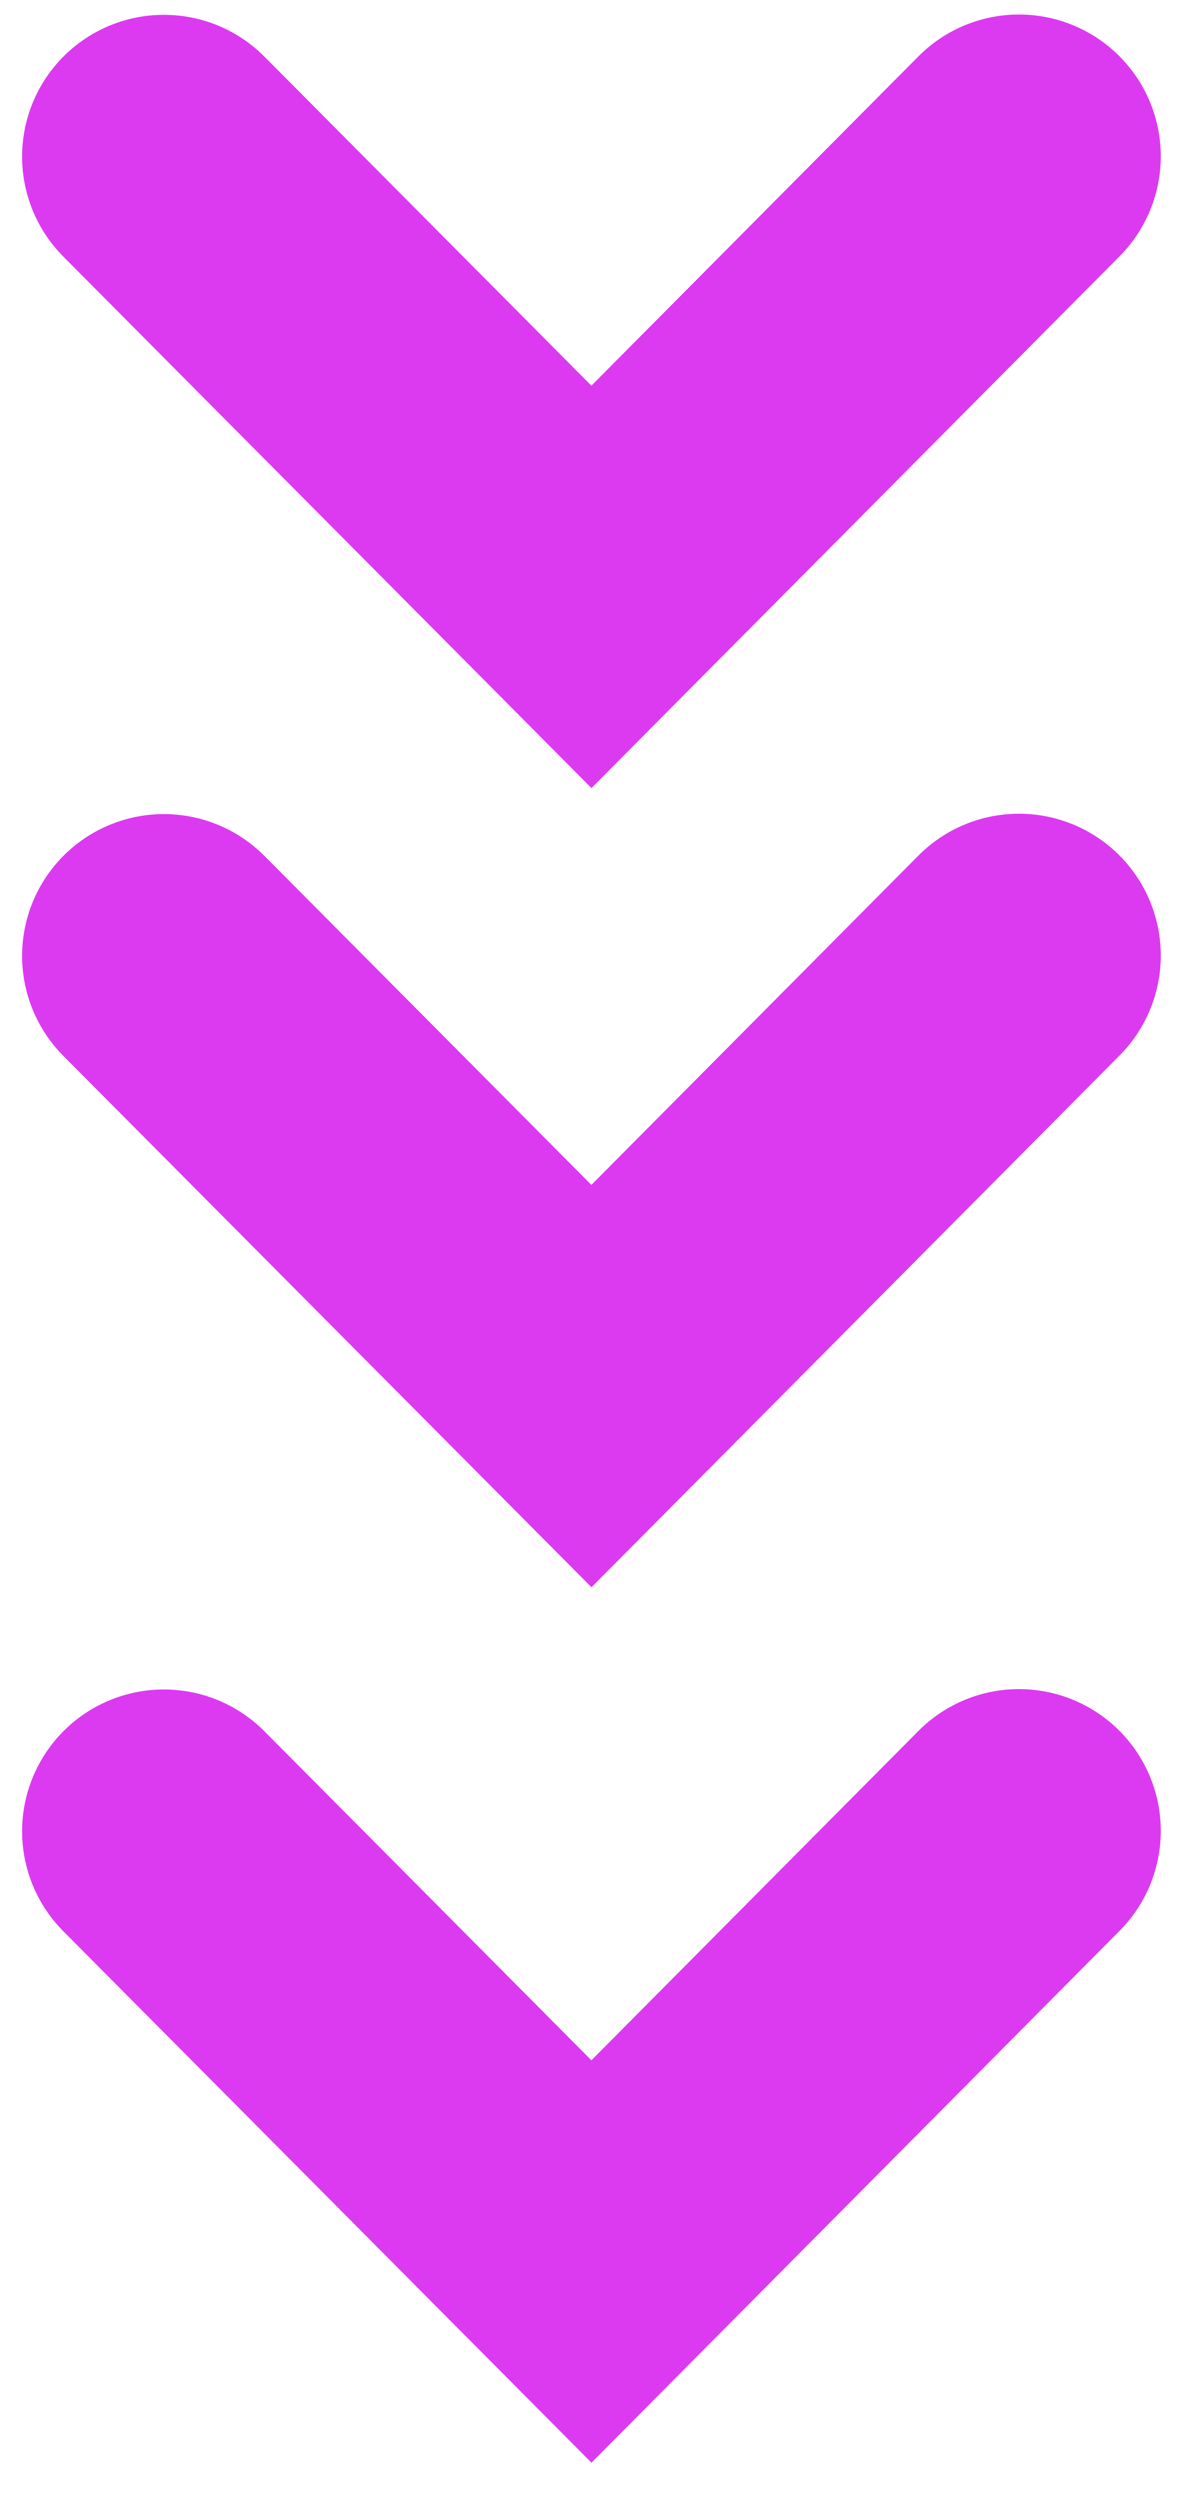 <?xml version="1.0" encoding="UTF-8"?> <!-- Creator: CorelDRAW 2020 (64-Bit) --> <svg xmlns="http://www.w3.org/2000/svg" xmlns:xlink="http://www.w3.org/1999/xlink" xmlns:xodm="http://www.corel.com/coreldraw/odm/2003" xml:space="preserve" width="90mm" height="190mm" style="shape-rendering:geometricPrecision; text-rendering:geometricPrecision; image-rendering:optimizeQuality; fill-rule:evenodd; clip-rule:evenodd" viewBox="0 0 9000 19000"> <defs> <style type="text/css"> <![CDATA[ .str0 {stroke:#DC3AF0;stroke-width:2155.5;stroke-linecap:round;stroke-miterlimit:22.926} .fil0 {fill:none} ]]> </style> </defs> <g id="Слой_x0020_1">  <path class="fil0 str0" d="M7745.73 1188.07l-3250 3272.41 -3250.01 -3270.1m6500.01 12725.06l-3250 3272.63 -3250.01 -3269.81m6500.01 -6656l-3250 3272.41 -3250.01 -3269.59"></path> </g> </svg> 
